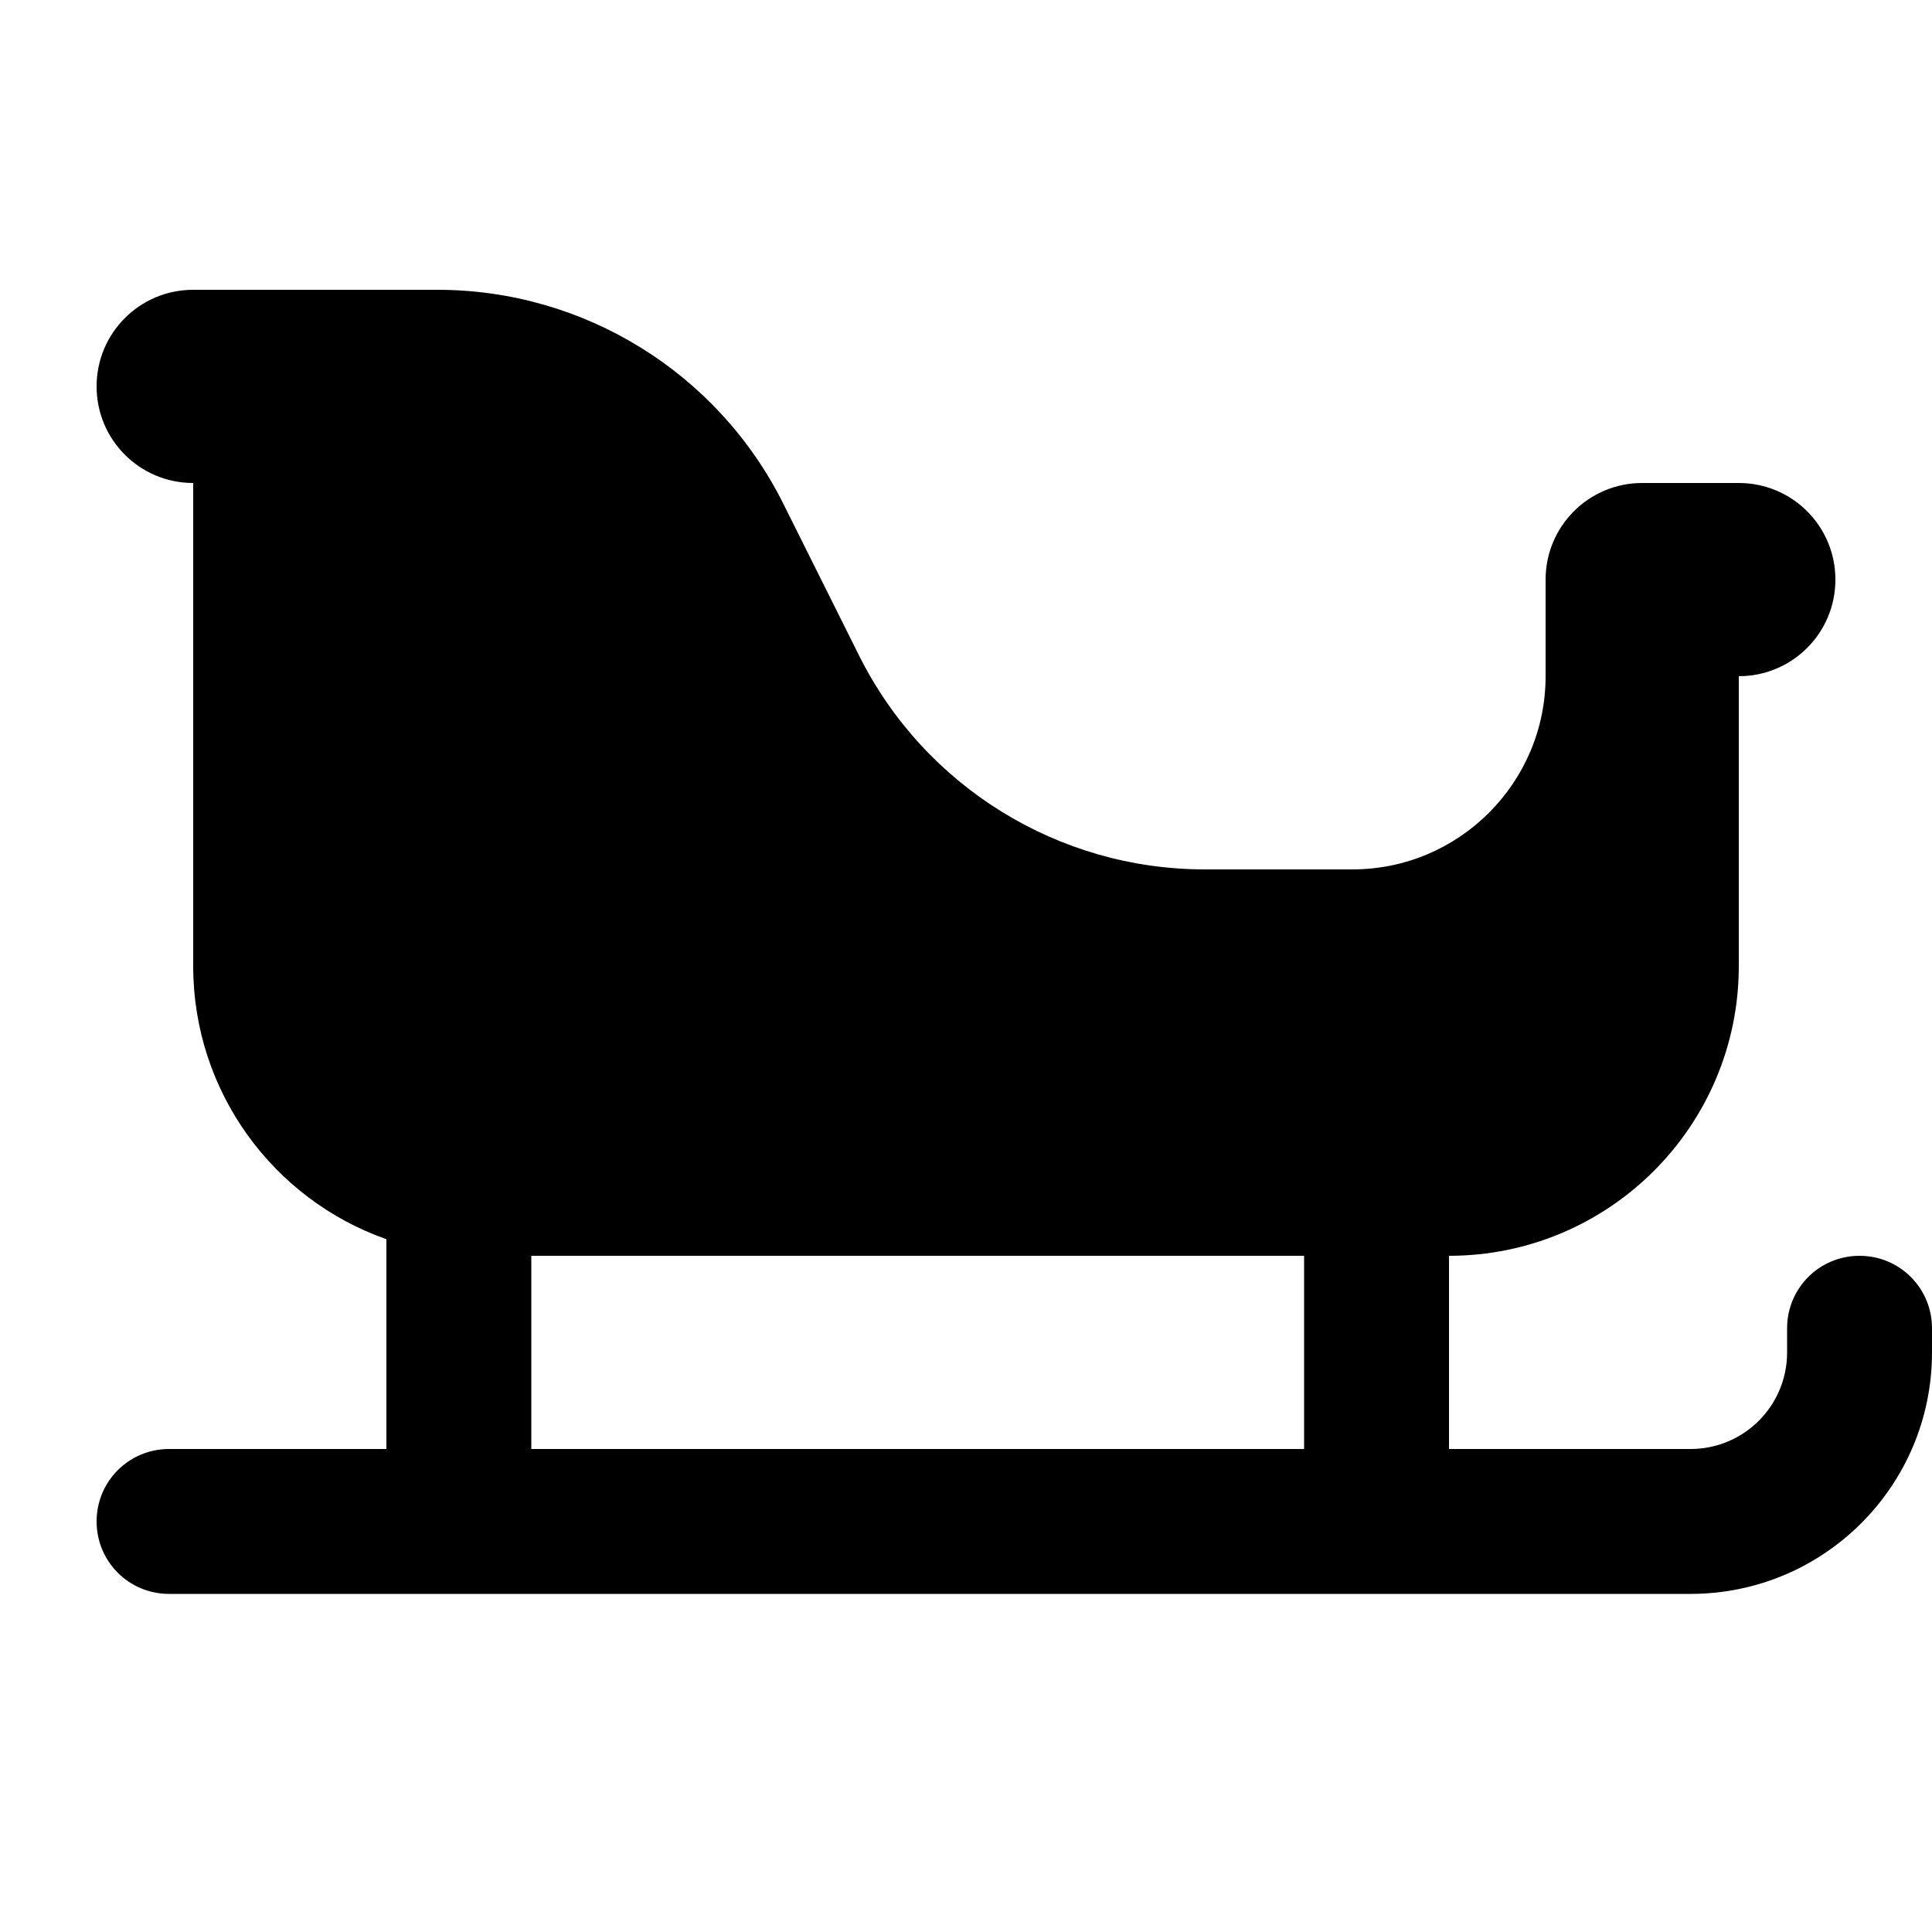 <svg xmlns="http://www.w3.org/2000/svg" viewBox="0 0 640 640"><!--! Font Awesome Free 7.1.0 by @fontawesome - https://fontawesome.com License - https://fontawesome.com/license/free (Icons: CC BY 4.0, Fonts: SIL OFL 1.1, Code: MIT License) Copyright 2025 Fonticons, Inc. --><path fill="currentColor" d="M64 96C46.3 96 32 110.3 32 128C32 145.7 46.3 160 64 160L64 320C64 361.8 90.7 397.4 128 410.5L128 480L56 480C42.7 480 32 490.7 32 504C32 517.3 42.7 528 56 528L560 528C604.2 528 640 492.2 640 448L640 440C640 426.7 629.3 416 616 416C602.7 416 592 426.7 592 440L592 448C592 465.7 577.7 480 560 480L480 480L480 416C533 416 576 373 576 320L576 224C593.7 224 608 209.7 608 192C608 174.3 593.7 160 576 160L544 160C526.3 160 512 174.3 512 192L512 224C512 259.3 483.3 288 448 288L399.1 288C350.6 288 306.3 260.6 284.6 217.2L259.4 166.7C237.7 123.4 193.4 96 144.9 96L64 96zM432 480L176 480L176 416L432 416L432 480z"/></svg>